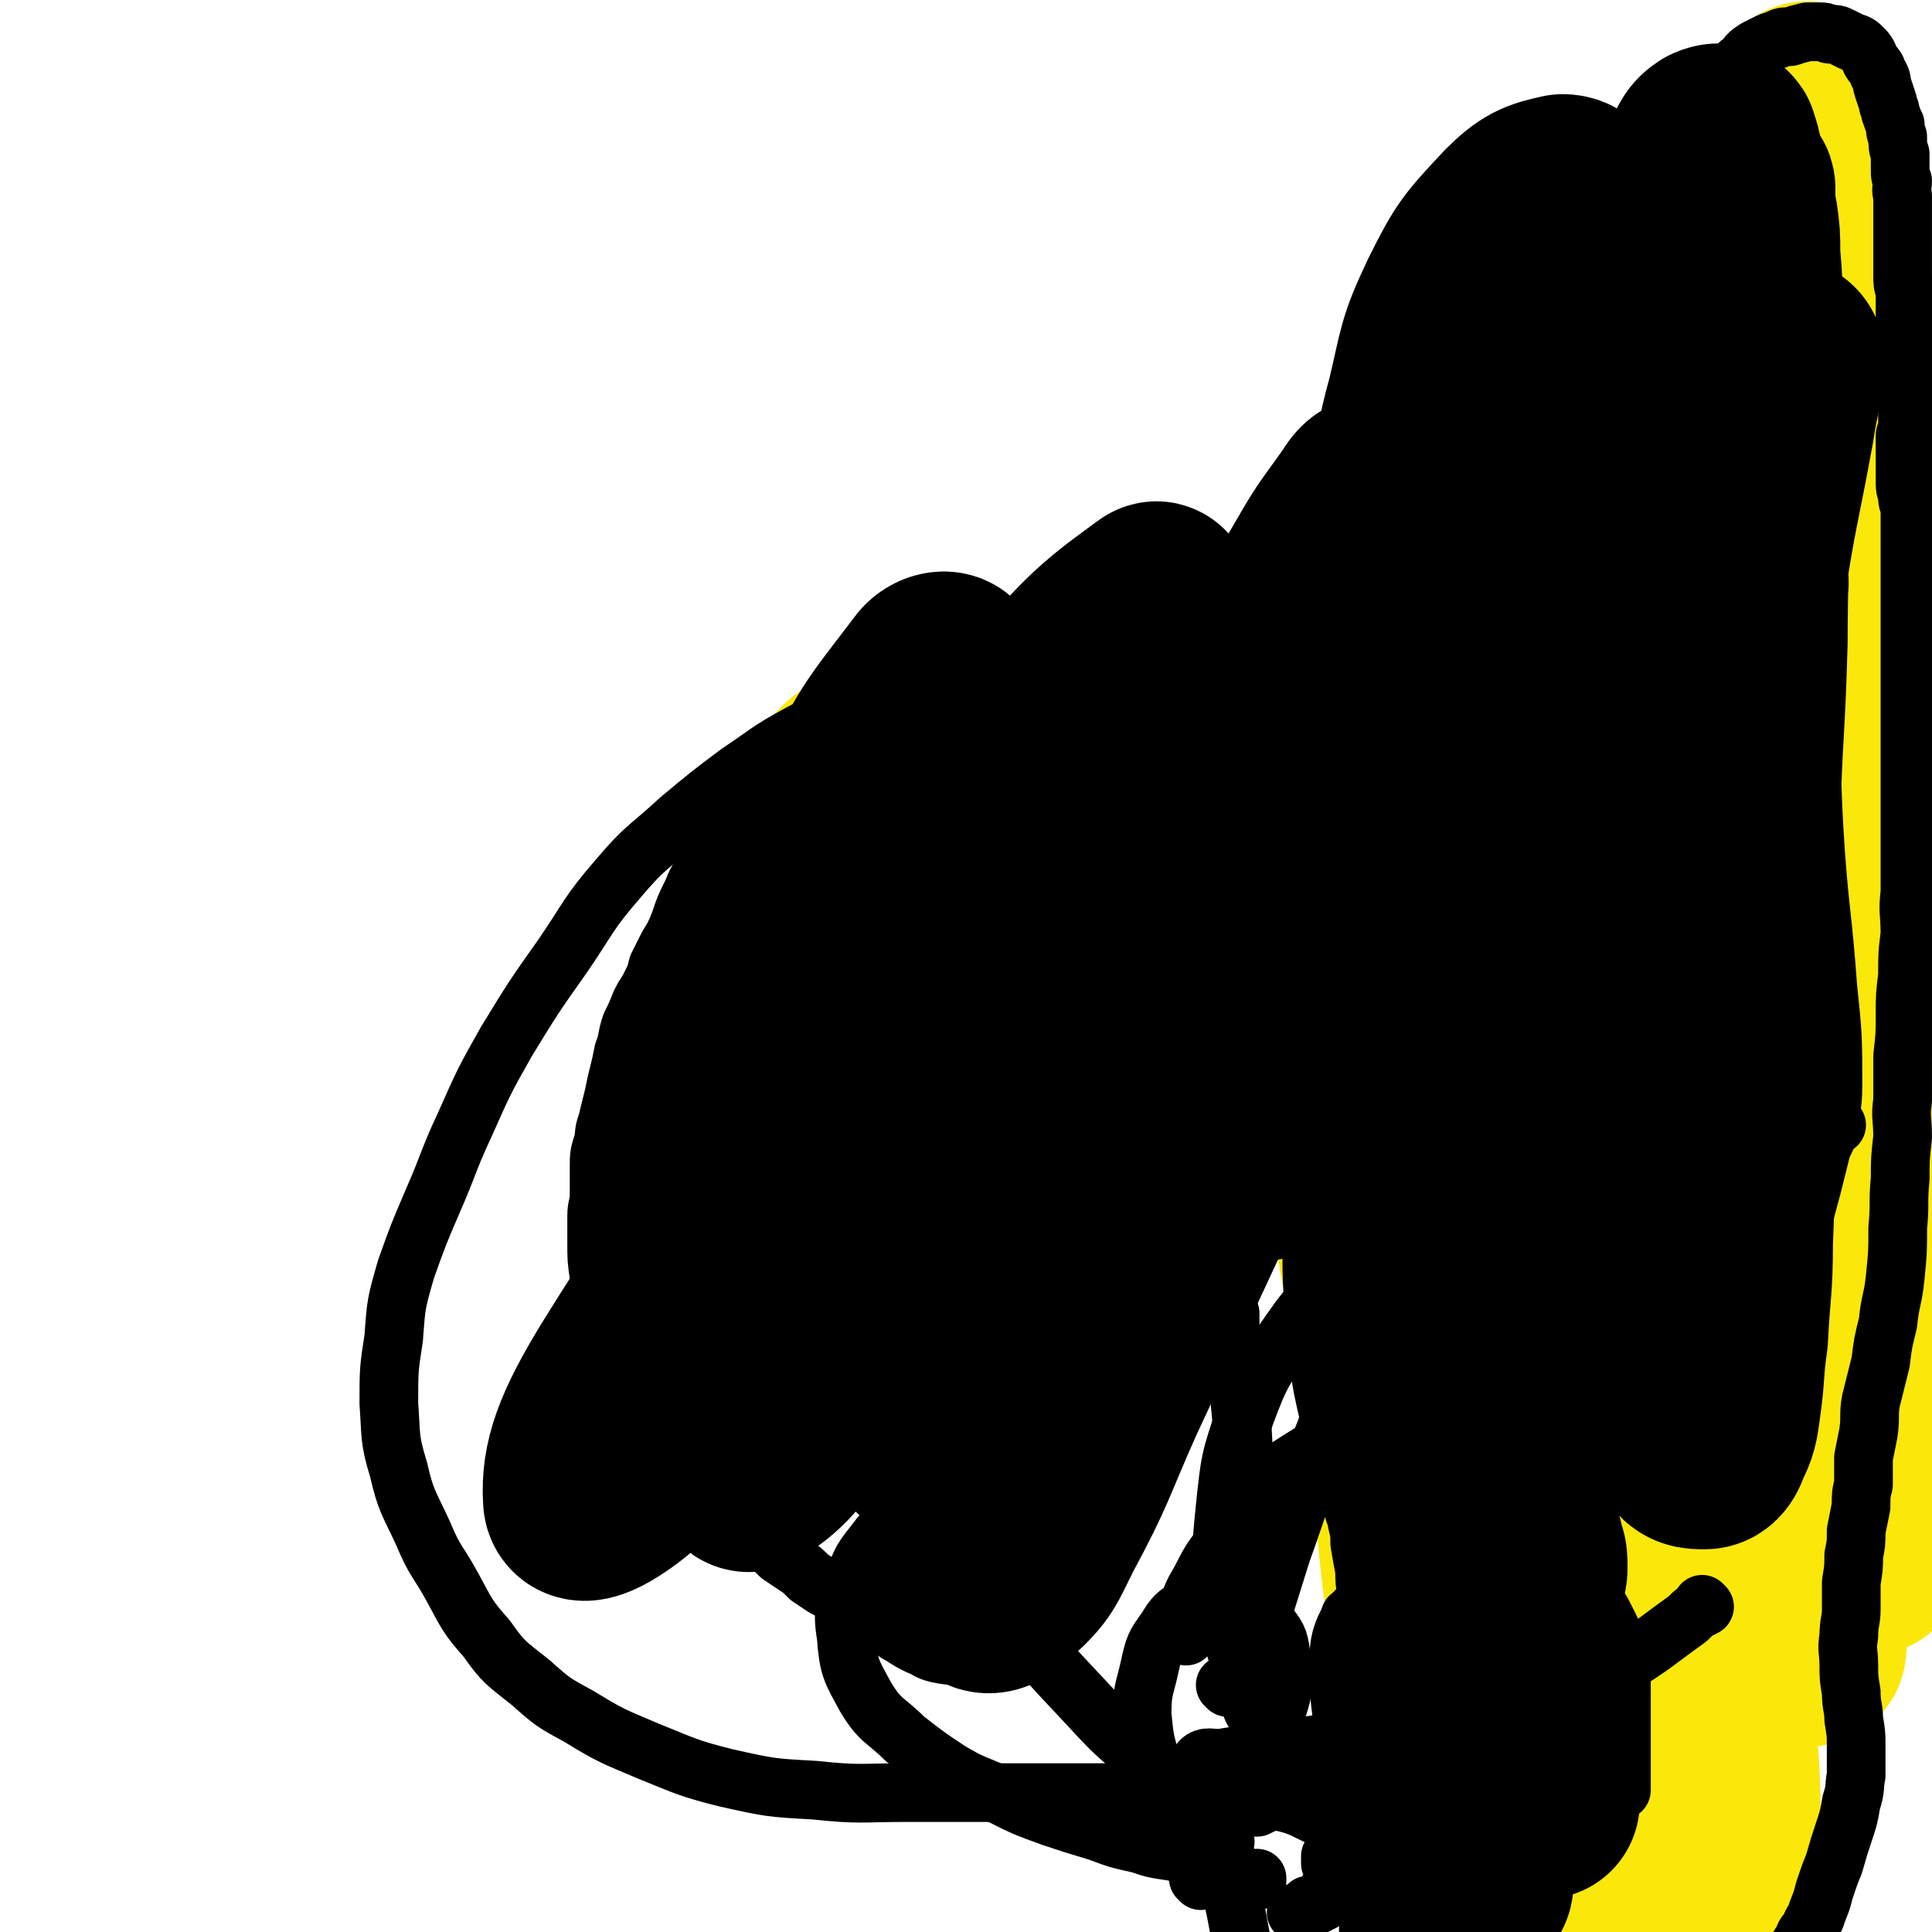 <svg viewBox='0 0 790 790' version='1.1' xmlns='http://www.w3.org/2000/svg' xmlns:xlink='http://www.w3.org/1999/xlink'><g fill='none' stroke='#FAE80B' stroke-width='39' stroke-linecap='round' stroke-linejoin='round'><path d='M645,201c-1,0 -1,0 -1,-1 0,0 0,1 0,0 0,-1 0,-1 0,-3 0,-4 1,-5 0,-8 -1,-1 -4,-3 -5,-1 -15,29 -18,30 -27,62 -14,51 -15,52 -19,105 -5,60 -3,61 1,121 3,49 4,49 14,96 4,23 6,23 13,45 3,7 5,13 6,13 1,1 -1,-5 -2,-11 -4,-36 -6,-36 -8,-73 -4,-55 -5,-55 -3,-110 1,-52 3,-53 9,-104 5,-33 7,-33 13,-66 2,-10 2,-15 3,-20 1,-2 1,3 1,6 1,29 0,29 0,58 2,45 0,46 5,91 4,43 4,44 14,87 6,26 7,26 18,51 3,9 5,12 10,17 2,1 4,-2 4,-5 1,-32 -2,-33 -2,-65 -1,-53 -2,-53 0,-106 2,-51 4,-51 9,-101 3,-25 7,-27 7,-50 0,-4 -6,-6 -8,-3 -18,28 -21,31 -32,66 -15,48 -14,49 -19,100 -5,51 -4,51 0,103 3,41 3,42 13,82 6,24 8,24 18,47 5,11 5,11 12,21 2,3 4,7 6,5 4,-3 4,-7 5,-15 6,-34 4,-34 10,-68 7,-49 6,-50 16,-98 11,-54 13,-53 25,-106 10,-48 12,-47 20,-95 4,-22 6,-25 5,-45 0,-3 -5,-5 -7,-2 -17,25 -19,27 -31,58 -14,41 -12,42 -20,85 -9,44 -9,44 -14,89 -3,39 -3,39 -3,78 0,29 1,29 3,58 0,16 1,16 2,31 0,6 1,11 0,12 -1,1 -4,-3 -6,-8 -7,-31 -8,-31 -11,-62 -4,-47 -5,-48 -3,-95 3,-54 6,-54 15,-108 7,-47 12,-47 18,-95 3,-28 4,-29 0,-56 -2,-15 -4,-18 -14,-26 -7,-6 -11,-6 -19,-2 -15,8 -16,11 -26,25 -14,22 -13,23 -22,47 -11,27 -12,27 -18,55 -7,31 -7,32 -9,64 -2,32 -2,33 1,65 3,26 5,26 12,51 5,20 7,20 13,39 4,14 5,14 8,27 2,7 2,7 3,14 1,1 0,2 0,1 -4,-18 -6,-19 -8,-38 -4,-49 -5,-49 -4,-98 1,-60 2,-61 7,-121 5,-57 8,-57 14,-114 4,-32 4,-32 6,-65 0,-14 0,-14 -2,-27 0,-4 -1,-9 -3,-8 -3,2 -6,7 -7,14 -6,28 -5,28 -6,56 -2,38 -2,38 1,76 3,37 3,38 12,74 6,29 8,28 18,57 7,18 8,18 16,36 4,10 5,10 10,18 1,2 2,4 2,3 -2,-18 -3,-21 -6,-42 -5,-43 -6,-43 -10,-87 -4,-45 -5,-45 -6,-90 0,-37 0,-37 3,-75 2,-22 3,-22 8,-43 1,-6 3,-13 3,-12 1,3 0,10 -1,20 -5,32 -7,32 -11,64 -4,34 -5,35 -5,69 1,33 1,33 6,65 4,22 5,23 14,44 5,13 6,12 13,24 3,6 3,7 8,12 1,1 3,2 4,0 2,-5 2,-7 2,-14 2,-20 1,-20 2,-40 1,-25 1,-25 1,-50 1,-23 1,-23 2,-46 0,-19 1,-19 1,-38 1,-11 1,-11 1,-23 0,-5 0,-5 0,-11 0,-1 0,-2 1,-3 0,0 1,0 1,1 2,2 2,3 2,6 1,20 1,20 0,40 -2,36 -4,36 -6,72 -2,31 -2,31 -2,61 0,23 1,23 2,45 0,11 1,11 1,22 0,5 0,8 -2,9 -2,0 -5,-3 -7,-7 -7,-21 -6,-22 -10,-44 -6,-35 -6,-35 -9,-71 -3,-35 -2,-35 -3,-71 -1,-28 -1,-28 -1,-56 -1,-16 -1,-16 -2,-32 0,-6 0,-9 -1,-12 -1,-1 -1,2 -2,4 -2,12 -3,12 -2,25 0,19 1,19 3,37 0,3 0,3 1,6 '/><path d='M675,368c0,0 0,-1 -1,-1 0,0 1,0 1,0 0,0 0,0 0,0 -2,5 -2,5 -3,9 -7,31 -9,31 -13,63 -6,51 -6,51 -8,103 -1,45 0,45 2,90 1,24 3,23 5,47 1,9 1,9 1,17 0,2 0,5 0,4 -4,-7 -6,-10 -8,-20 -9,-33 -9,-33 -15,-67 -8,-44 -10,-44 -14,-88 -5,-45 -5,-45 -6,-91 0,-43 2,-43 4,-87 2,-35 2,-35 4,-70 3,-24 3,-24 6,-48 2,-16 2,-16 4,-32 1,-8 2,-8 2,-17 0,-1 0,-4 -1,-3 -7,10 -9,12 -15,26 -8,21 -9,21 -14,43 -5,19 -4,20 -6,40 -1,20 -1,20 0,40 1,19 2,19 5,39 2,18 1,18 5,36 3,15 4,15 8,31 3,12 3,12 7,24 2,7 2,7 6,13 0,1 1,3 1,2 0,-7 -1,-9 -3,-17 -4,-20 -4,-20 -8,-39 -3,-14 -4,-14 -6,-28 -1,-6 -1,-8 -2,-11 0,-1 0,1 -1,2 0,1 0,1 0,1 '/></g>
<g fill='none' stroke='#FAE80B' stroke-width='79' stroke-linecap='round' stroke-linejoin='round'><path d='M641,602c0,0 -1,0 -1,-1 0,0 0,1 0,0 0,-3 -1,-3 -1,-6 -4,-19 -4,-19 -6,-38 -4,-35 -6,-35 -6,-70 0,-41 0,-41 5,-82 5,-36 6,-36 14,-71 6,-22 6,-22 14,-43 3,-7 5,-14 8,-13 5,2 6,10 8,20 5,32 2,33 5,65 4,36 4,36 9,72 4,35 4,35 8,70 4,29 4,29 6,57 2,20 2,21 1,41 0,10 0,12 -4,21 -1,3 -5,5 -7,3 -8,-10 -9,-13 -14,-27 -8,-31 -8,-32 -12,-64 -5,-40 -3,-41 -4,-82 -1,-40 0,-40 0,-80 1,-30 1,-30 2,-59 1,-15 1,-15 3,-30 1,-3 2,-7 2,-5 0,12 -1,16 -3,33 -4,42 -7,42 -10,84 -3,47 -4,47 -3,94 0,41 1,41 6,82 2,24 3,24 8,48 2,9 3,9 5,18 0,0 0,0 0,-1 -5,-20 -6,-20 -10,-41 -6,-41 -7,-41 -10,-82 -3,-46 -3,-46 -2,-92 1,-43 2,-43 7,-87 4,-31 5,-32 12,-63 4,-18 5,-17 11,-35 2,-7 2,-8 6,-14 1,-2 4,-4 4,-2 3,11 3,14 3,29 -3,41 -6,41 -10,82 -4,47 -5,47 -7,95 -2,41 -1,41 1,83 1,30 1,30 4,59 2,20 2,20 5,39 2,11 2,11 5,21 1,5 1,7 4,9 3,2 5,1 7,-1 8,-12 8,-14 12,-28 9,-34 7,-34 14,-68 9,-46 9,-46 17,-92 7,-44 7,-44 13,-88 4,-30 5,-30 6,-60 1,-14 1,-16 -2,-29 -1,-4 -4,-8 -6,-5 -9,9 -11,13 -16,28 -10,34 -9,35 -14,69 -5,43 -5,43 -7,86 -2,41 -1,41 0,81 1,33 1,33 4,66 2,20 2,20 5,41 2,12 2,12 5,24 1,6 1,6 3,11 0,1 2,1 2,0 1,-10 1,-11 1,-23 0,-39 -1,-39 0,-78 1,-49 2,-49 3,-98 2,-45 3,-45 3,-91 0,-37 0,-38 -3,-75 -1,-23 -2,-23 -5,-45 -2,-10 -2,-11 -5,-20 -1,-1 -3,-3 -4,-2 -4,10 -4,12 -6,24 -7,38 -7,38 -12,76 -8,52 -10,51 -14,103 -4,50 -3,50 -3,100 1,42 3,42 5,85 1,34 1,34 3,68 1,25 2,24 2,49 1,14 0,14 -1,29 0,7 1,8 -1,13 -1,3 -3,5 -4,3 -6,-8 -7,-10 -10,-21 -8,-29 -8,-29 -12,-59 -4,-41 -5,-41 -4,-83 0,-47 2,-47 6,-94 3,-40 4,-40 8,-81 2,-25 2,-25 3,-50 1,-9 2,-13 1,-18 0,-2 -2,2 -3,4 -6,25 -6,25 -12,50 -9,41 -11,41 -17,82 -7,44 -6,45 -9,90 -2,37 -1,37 -2,75 0,24 1,24 1,49 0,13 1,13 1,26 0,6 0,6 0,11 0,2 1,4 1,3 2,-3 2,-4 3,-9 3,-17 3,-17 5,-35 4,-35 3,-35 9,-70 7,-52 6,-52 17,-103 12,-54 14,-53 29,-106 12,-40 14,-40 26,-80 6,-17 5,-17 11,-35 2,-4 2,-7 4,-9 2,0 3,2 3,5 3,12 3,12 3,25 0,28 -1,28 -2,56 -2,37 -3,37 -3,73 -1,32 0,32 1,63 1,21 2,21 4,41 1,9 1,9 2,19 0,1 0,4 0,3 -1,-7 -1,-10 -2,-20 -3,-29 -3,-29 -4,-58 -3,-37 -2,-37 -4,-75 -3,-41 -2,-41 -6,-83 -3,-40 -4,-40 -8,-80 -3,-31 -3,-31 -5,-63 -2,-23 -1,-23 -3,-46 -1,-14 0,-14 -1,-29 -1,-11 -1,-11 -1,-21 0,-10 0,-10 0,-20 1,-11 2,-11 3,-22 1,-11 1,-11 2,-23 1,-9 1,-9 2,-18 1,-6 0,-6 2,-12 0,-2 1,-4 1,-4 1,1 1,4 0,7 -5,24 -5,24 -11,48 -11,40 -13,39 -23,79 -12,47 -12,47 -19,94 -7,47 -6,47 -8,94 -2,39 -1,39 0,78 1,30 1,30 4,59 1,21 2,21 4,41 1,11 0,11 2,22 1,3 1,7 2,6 2,-1 3,-5 5,-11 6,-22 6,-22 12,-45 9,-35 8,-35 18,-70 10,-37 9,-37 21,-74 10,-31 10,-31 22,-62 6,-16 6,-16 13,-31 1,-2 5,-5 5,-3 -1,16 -3,19 -6,39 -6,37 -8,37 -13,74 -5,37 -4,37 -6,75 -1,33 -1,33 0,66 0,24 1,24 2,47 1,16 1,16 2,32 0,9 0,9 1,19 0,5 0,5 -1,10 0,2 -1,4 -1,3 -2,-2 -2,-4 -3,-8 -3,-16 -4,-16 -6,-33 -3,-26 -3,-27 -5,-53 -3,-33 -3,-33 -6,-66 -3,-34 -4,-34 -6,-67 -1,-32 -1,-32 -1,-64 1,-26 2,-26 4,-52 2,-18 3,-18 5,-37 1,-12 0,-12 2,-24 1,-7 0,-8 2,-15 2,-6 2,-6 5,-10 1,-3 3,-6 4,-4 3,3 4,6 4,12 0,26 -2,26 -3,52 -3,38 -4,38 -6,76 -2,39 -2,39 -3,79 0,36 1,36 2,72 1,27 1,27 1,54 0,20 1,20 0,39 -1,14 0,14 -3,28 -3,10 -3,10 -8,19 -4,5 -5,8 -11,9 -7,1 -10,0 -16,-6 -16,-15 -16,-17 -26,-37 -16,-30 -16,-31 -26,-63 -12,-37 -11,-38 -19,-76 -8,-36 -8,-36 -15,-73 -6,-28 -6,-28 -10,-57 -3,-22 -3,-23 -5,-45 -1,-15 -1,-15 -1,-30 0,-12 1,-12 1,-24 0,-8 0,-9 -1,-17 0,-3 -1,-7 -2,-5 -10,15 -12,18 -19,38 -14,42 -16,42 -24,86 -7,46 -6,47 -6,94 0,46 1,47 7,92 5,38 7,38 15,74 6,26 6,26 13,52 4,16 4,16 8,31 2,10 2,10 4,20 2,5 1,6 2,11 0,1 0,2 -1,1 -2,-9 -3,-10 -5,-21 -5,-29 -6,-29 -10,-59 -7,-42 -8,-42 -11,-84 -4,-46 -5,-46 -4,-91 1,-44 3,-44 8,-88 3,-35 4,-35 8,-70 3,-27 3,-27 8,-53 3,-19 3,-19 8,-38 3,-14 4,-14 8,-28 2,-9 3,-9 5,-18 1,-4 1,-4 1,-8 0,-2 -1,-3 -2,-2 -10,14 -12,15 -20,32 -18,44 -21,44 -33,89 -13,54 -13,55 -17,109 -3,50 -1,51 4,101 3,40 5,40 14,79 7,28 8,27 17,55 5,18 6,18 11,36 4,10 4,10 7,20 2,5 2,7 3,10 1,1 1,-1 1,-1 -2,-15 -3,-15 -4,-30 -3,-32 -4,-32 -5,-64 -2,-44 -3,-44 -1,-88 3,-48 4,-48 10,-96 5,-44 7,-44 13,-87 6,-38 6,-38 11,-76 4,-28 4,-28 7,-56 2,-17 3,-17 4,-34 0,-8 0,-8 0,-17 -1,-2 -1,-5 -2,-4 -5,6 -6,9 -10,18 -16,36 -18,35 -31,72 -16,50 -17,50 -27,101 -9,48 -8,48 -10,97 -2,42 0,42 2,83 1,35 2,35 5,70 2,28 2,28 4,56 2,20 2,20 5,41 1,13 2,13 4,26 1,11 1,11 3,21 1,8 1,8 3,15 1,5 2,5 3,9 1,2 1,2 2,4 '/><path d='M525,358c0,0 -1,-1 -1,-1 0,0 0,1 0,1 -1,-2 -1,-3 -2,-5 -4,-7 -3,-7 -7,-13 -5,-7 -5,-8 -11,-14 -5,-5 -6,-5 -12,-9 -7,-3 -7,-2 -15,-5 -8,-3 -8,-4 -16,-6 -9,-2 -9,-1 -18,-2 -8,-1 -8,-1 -17,0 -8,0 -8,0 -17,0 -7,0 -7,0 -15,1 -7,0 -7,0 -13,1 -5,1 -5,1 -10,2 -5,1 -5,0 -9,2 -5,1 -5,1 -9,3 -5,3 -5,3 -8,7 -4,4 -4,5 -7,10 -3,5 -3,6 -6,11 -3,5 -3,6 -6,11 -3,6 -3,6 -5,12 -4,7 -4,7 -7,15 -4,6 -4,6 -7,13 -4,8 -5,8 -7,16 -3,9 -3,9 -5,19 -1,11 -1,11 -3,22 -2,16 -2,16 -4,31 -3,13 -3,13 -5,27 '/><path d='M370,386c-1,0 -1,-1 -1,-1 0,0 0,0 0,0 0,0 0,0 0,0 0,1 0,-1 0,0 0,1 0,2 1,4 2,8 2,8 5,15 5,9 5,9 11,18 4,7 5,7 9,15 3,6 4,7 5,14 2,8 1,8 1,16 -1,10 -1,10 -2,21 0,10 0,10 -1,19 -1,11 -1,11 -3,21 -2,7 -2,8 -5,15 -2,3 -3,3 -5,6 '/><path d='M356,435c0,0 -1,-1 -1,-1 0,0 1,0 1,1 -1,6 -1,6 -2,12 0,14 0,14 1,27 0,13 0,13 2,27 1,6 2,6 4,12 '/><path d='M352,521c-1,0 -1,0 -1,-1 0,0 0,1 0,1 0,0 0,0 0,0 -2,2 -2,2 -3,4 -5,8 -5,9 -8,18 -4,11 -3,11 -5,23 -2,7 -1,7 -3,13 '/></g>
<g fill='none' stroke='#000000' stroke-width='24' stroke-linecap='round' stroke-linejoin='round'><path d='M608,262c0,0 -1,-1 -1,-1 0,0 0,0 0,1 1,0 1,0 1,1 0,1 0,1 0,1 '/><path d='M712,300c0,0 -1,-1 -1,-1 0,0 0,1 1,1 0,0 0,0 0,0 0,0 -1,-1 -1,-1 '/><path d='M606,377c0,0 -1,-1 -1,-1 0,0 0,0 0,0 0,0 0,0 0,0 1,6 1,6 2,12 3,13 2,13 7,25 4,11 4,12 11,21 4,6 4,6 10,9 4,2 6,2 10,0 7,-4 7,-5 12,-11 6,-7 6,-7 11,-15 3,-6 2,-6 5,-12 2,-3 2,-2 4,-6 1,-2 1,-2 2,-5 1,-2 1,-2 2,-4 '/><path d='M655,174c0,0 -1,0 -1,-1 0,0 0,1 1,1 0,0 0,0 0,0 '/><path d='M714,195c0,0 -1,-1 -1,-1 0,0 1,1 1,1 0,0 0,0 0,0 0,0 -1,-1 -1,-1 0,0 1,1 1,1 '/><path d='M649,228c0,0 -1,-1 -1,-1 0,0 0,1 1,1 3,0 3,0 6,0 5,1 5,2 10,3 4,1 4,1 8,3 3,1 3,1 6,2 2,1 2,1 5,1 4,1 4,1 7,1 4,0 4,-1 7,0 4,0 4,0 8,1 3,1 3,1 6,3 3,1 2,2 5,3 3,1 4,0 7,0 3,0 3,0 6,0 1,0 1,0 1,0 '/><path d='M598,553c0,0 -1,-1 -1,-1 0,0 0,0 1,0 0,0 0,0 0,0 0,1 -1,0 -1,0 0,0 0,0 1,0 0,0 0,0 0,0 '/><path d='M695,580c0,0 -1,-1 -1,-1 0,0 0,0 0,0 0,1 0,1 0,1 '/><path d='M582,673c0,0 -1,-1 -1,-1 0,0 0,0 0,0 0,0 0,0 0,0 2,-2 1,-3 3,-5 7,-7 7,-8 16,-13 9,-7 10,-8 21,-11 8,-2 9,-1 16,1 7,2 7,4 12,9 5,4 5,4 8,10 3,6 3,6 5,13 1,8 1,8 1,16 0,9 0,9 0,17 0,8 0,8 0,16 0,3 0,3 0,7 '/><path d='M310,502c0,0 -1,-1 -1,-1 0,0 0,0 0,0 0,0 0,0 0,0 '/><path d='M389,491c0,0 -1,-1 -1,-1 0,0 0,0 1,0 0,0 0,0 0,0 0,1 -1,0 -1,0 0,0 1,0 1,0 '/><path d='M329,581c0,0 -1,0 -1,-1 0,0 0,1 1,1 0,0 0,0 0,0 0,-2 0,-2 0,-3 2,-4 2,-4 4,-8 3,-5 3,-6 7,-9 5,-3 6,-3 12,-3 8,1 9,2 16,7 7,4 6,5 12,11 4,5 4,5 9,9 2,4 2,4 5,7 1,2 1,1 3,3 0,0 0,1 0,1 0,1 0,1 0,1 '/><path d='M322,419c0,0 0,0 -1,-1 0,0 1,1 1,1 0,0 0,0 0,0 0,0 0,0 -1,-1 0,0 1,1 1,1 '/><path d='M364,441c-1,0 -1,-1 -1,-1 0,0 0,0 0,1 0,0 0,0 0,0 '/><path d='M331,393c0,0 -1,-1 -1,-1 0,0 0,0 0,1 0,0 0,0 0,0 1,0 0,0 0,-1 0,0 0,0 1,-1 2,-3 1,-4 4,-7 5,-6 5,-8 13,-11 6,-3 8,-3 15,-2 7,2 7,4 13,9 5,4 5,4 8,9 3,5 3,5 4,10 0,5 0,6 0,11 0,5 0,5 0,9 0,3 0,3 0,6 0,2 0,2 0,5 0,2 0,2 -1,4 0,1 0,1 -1,1 '/><path d='M422,294c0,-1 -1,-1 -1,-1 0,-1 0,0 1,0 0,0 0,0 0,0 '/><path d='M510,329c0,0 -1,-1 -1,-1 0,0 0,0 0,0 0,0 0,0 0,0 1,1 0,0 0,0 '/><path d='M509,392c0,0 -1,-1 -1,-1 0,0 0,0 1,0 0,0 0,0 0,0 0,1 -1,-1 -1,0 1,0 1,1 3,3 4,5 3,5 7,11 5,5 5,7 11,11 4,3 6,3 11,3 5,-1 6,-2 10,-6 5,-5 5,-6 8,-12 4,-10 3,-10 6,-20 2,-10 3,-10 3,-21 1,-8 1,-8 0,-17 -1,-8 -1,-8 -3,-16 -1,-5 -1,-5 -3,-9 -1,-3 -1,-3 -3,-4 0,-1 -1,-1 -1,0 0,0 1,1 1,2 '/><path d='M713,479c0,0 -1,-1 -1,-1 0,0 1,0 0,0 -1,1 -1,1 -3,2 -4,3 -4,3 -8,6 -6,3 -6,3 -11,5 -3,1 -5,1 -7,0 -2,-2 -2,-3 -2,-6 0,-5 1,-6 4,-10 5,-6 6,-6 13,-9 6,-4 6,-4 13,-5 4,-1 5,-2 8,0 3,1 4,2 5,5 1,7 1,7 -1,14 -2,10 -2,11 -7,21 -3,7 -3,7 -9,13 -2,3 -3,4 -7,4 -2,0 -3,-1 -4,-3 -1,-4 -1,-5 0,-10 2,-8 2,-8 5,-15 3,-7 3,-7 8,-13 2,-4 2,-4 5,-6 1,-1 2,-1 2,0 1,4 1,5 0,9 0,8 0,9 -2,16 -2,6 -2,6 -4,10 -2,2 -3,3 -5,3 -2,0 -3,-1 -4,-2 -1,-2 -2,-3 -1,-5 0,-2 1,-2 2,-4 1,0 1,0 1,0 '/><path d='M647,518c0,0 -1,0 -1,-1 0,0 0,1 0,1 2,1 2,1 3,3 8,6 7,7 15,13 10,7 10,7 21,12 8,4 9,4 18,4 6,0 7,0 13,-3 4,-2 4,-3 8,-7 4,-6 4,-6 6,-13 3,-9 2,-9 5,-19 3,-12 3,-12 6,-23 2,-8 2,-8 4,-16 2,-4 2,-4 3,-7 1,-1 2,-1 3,-2 '/><path d='M490,745c-1,0 -1,-1 -1,-1 -1,0 0,0 0,0 0,0 0,0 0,0 0,1 0,0 0,0 -4,-3 -5,-3 -8,-7 -6,-7 -6,-7 -10,-16 -3,-9 -3,-10 -4,-20 0,-10 1,-10 3,-19 2,-9 2,-9 7,-16 3,-5 4,-6 9,-9 4,-2 5,-2 9,-2 6,0 7,0 12,2 6,3 7,3 12,8 4,5 4,6 5,13 2,7 1,8 0,15 -2,8 -3,8 -6,16 -3,8 -3,8 -7,16 -3,5 -4,5 -7,10 -2,4 -2,4 -3,9 -1,3 0,3 -1,6 0,1 0,1 0,1 '/><path d='M501,753c0,0 -1,-1 -1,-1 0,0 0,0 0,1 1,5 1,5 2,10 1,11 2,11 4,22 2,11 2,11 5,23 2,7 1,8 4,15 1,5 2,5 3,10 1,2 1,2 2,5 0,0 0,0 0,0 '/><path d='M502,690c0,0 -1,-1 -1,-1 0,0 1,0 1,1 0,0 0,0 0,0 0,0 -1,-1 -1,-1 '/><path d='M491,769c0,0 -1,-1 -1,-1 0,0 0,0 1,0 0,0 0,0 0,0 0,1 -1,0 -1,0 0,0 0,0 1,0 '/><path d='M514,769c0,0 -1,-1 -1,-1 0,0 1,0 1,0 0,0 0,0 0,0 '/><path d='M531,783c0,0 0,-1 -1,-1 0,0 1,0 1,1 0,0 0,0 0,0 0,0 0,-1 -1,-1 0,0 1,1 1,1 1,-1 1,-1 2,-2 1,-1 1,-1 2,-2 1,0 1,0 3,0 1,0 1,-1 2,-1 0,0 1,0 1,-1 1,0 1,0 1,-1 1,-1 0,-1 1,-1 0,-1 0,-1 0,-2 1,-1 1,-1 1,-1 1,-1 1,-1 1,-1 1,-1 1,-1 1,-2 0,0 0,0 0,0 1,0 1,0 1,0 1,0 0,0 0,-1 1,0 0,0 0,0 1,0 1,0 1,0 0,-1 0,-1 0,-1 0,-1 1,-1 0,-2 0,0 0,0 -1,0 -1,-1 -1,-1 -1,-2 -1,0 -1,0 -2,-1 0,-1 0,-1 0,-1 0,-1 0,-1 0,-1 0,-1 0,-1 0,-1 1,-1 1,0 2,0 0,0 0,0 1,0 2,0 2,0 3,0 2,0 2,0 4,0 0,0 0,0 0,0 '/><path d='M555,760c0,0 -1,-1 -1,-1 0,0 0,0 0,0 0,0 0,0 0,0 1,1 0,0 0,0 0,0 0,0 0,0 2,0 2,-1 5,-2 '/><path d='M558,758c0,0 0,0 -1,-1 0,0 1,1 1,1 0,0 0,0 0,0 4,-3 4,-3 8,-5 4,-2 4,-2 8,-4 '/><path d='M561,743c0,0 -1,0 -1,-1 0,0 0,1 0,1 0,0 0,0 0,0 1,0 0,0 0,-1 0,0 0,1 0,1 '/><path d='M587,780c0,0 -1,-1 -1,-1 0,0 0,0 0,1 0,0 0,0 0,0 1,0 0,-1 0,-1 '/><path d='M577,767c0,0 -1,-1 -1,-1 0,0 0,1 1,1 0,0 0,0 1,0 0,0 0,0 0,0 '/><path d='M564,723c0,0 0,-1 -1,-1 0,0 1,0 1,1 0,0 0,0 0,0 0,0 0,-1 -1,-1 '/><path d='M558,715c0,0 0,-1 -1,-1 0,0 1,0 1,0 0,0 0,0 0,0 0,1 0,0 -1,0 '/><path d='M556,680c0,0 -1,0 -1,-1 0,0 0,1 1,1 '/><path d='M553,662c0,0 -1,0 -1,-1 0,0 0,1 1,1 0,0 0,0 0,0 0,0 -1,0 -1,-1 '/><path d='M528,440c0,0 -1,-1 -1,-1 0,0 0,0 0,0 0,0 0,0 0,0 2,4 2,3 4,7 3,8 4,8 6,16 2,6 2,7 3,13 1,5 1,5 2,9 1,4 1,4 2,7 1,4 1,4 2,7 0,4 0,4 1,8 0,4 0,4 0,8 1,3 1,3 2,7 0,4 0,4 0,7 1,4 1,4 1,7 0,4 0,4 0,8 1,3 0,3 0,7 0,5 0,5 0,10 0,5 0,5 0,10 0,5 0,5 0,10 1,5 1,5 1,10 1,4 1,4 1,8 0,4 0,4 1,8 0,4 0,4 1,8 1,4 1,4 1,9 1,4 1,4 1,8 1,6 1,6 2,11 0,5 0,5 1,10 1,5 1,5 2,10 0,5 0,5 0,11 1,4 1,4 2,9 1,4 1,4 2,9 1,4 1,4 2,9 2,5 2,5 4,9 2,5 2,5 5,10 2,5 2,4 4,9 4,8 4,8 7,17 2,4 2,4 3,8 2,3 2,3 3,7 2,4 2,4 4,8 2,3 1,3 3,5 2,3 2,3 4,4 1,2 2,2 3,3 2,3 2,3 4,5 2,1 2,1 4,3 1,1 1,1 3,3 1,1 0,1 2,3 1,0 1,0 2,1 1,1 1,1 2,2 0,0 0,0 1,1 1,1 1,1 2,2 0,0 0,0 1,1 0,1 0,1 0,2 1,1 1,1 1,2 1,1 0,1 1,1 0,1 0,1 1,1 0,0 0,0 1,1 1,0 1,1 1,1 1,0 1,0 1,1 1,0 1,0 1,1 1,1 1,0 1,1 1,2 1,2 2,3 1,1 0,2 1,3 1,1 2,1 3,2 1,1 1,1 2,2 2,1 2,1 3,2 2,1 2,1 3,2 2,1 2,1 3,1 2,1 2,1 4,2 2,1 2,1 5,1 2,1 3,1 5,1 3,0 3,0 5,0 2,0 2,1 4,1 2,0 2,0 4,0 1,0 1,0 3,0 2,0 2,1 4,1 1,0 1,0 3,0 2,0 2,0 3,0 1,0 1,0 3,-1 1,0 1,0 2,0 1,0 1,0 3,0 1,-1 1,-1 3,-1 1,-1 1,-1 3,-2 1,0 1,0 3,-1 1,0 1,0 2,0 1,-1 1,-1 2,-1 0,-1 0,-1 1,-1 1,-1 1,-1 2,-2 0,-1 1,-1 2,-1 0,-1 1,-1 1,-2 1,-2 1,-2 2,-3 1,-2 1,-2 2,-3 1,-2 1,-2 2,-3 0,-2 0,-2 1,-3 1,-1 1,-1 2,-3 0,-1 0,-1 1,-2 1,-1 1,-1 2,-2 1,-1 1,-1 2,-3 1,-1 0,-1 1,-2 1,-2 1,-2 2,-3 1,-3 1,-3 3,-5 1,-4 2,-3 3,-7 2,-5 2,-5 3,-9 2,-6 2,-6 4,-11 2,-7 2,-7 4,-13 2,-6 2,-6 3,-12 2,-6 1,-6 2,-11 0,-6 0,-6 0,-12 0,-5 0,-5 -1,-11 0,-5 -1,-5 -1,-11 -1,-6 -1,-6 -1,-11 0,-6 -1,-6 0,-12 0,-6 1,-6 1,-11 0,-6 0,-6 0,-11 1,-6 1,-6 1,-11 1,-5 1,-5 1,-10 1,-5 1,-5 2,-10 0,-5 0,-5 1,-9 0,-6 0,-6 0,-11 1,-5 1,-5 2,-10 1,-7 0,-7 1,-13 2,-8 2,-8 4,-16 1,-8 1,-8 3,-16 1,-10 2,-9 3,-19 1,-10 1,-10 1,-20 1,-10 0,-10 1,-20 0,-8 0,-8 1,-17 0,-8 -1,-8 0,-15 0,-9 0,-9 0,-18 1,-9 1,-9 1,-17 0,-8 0,-8 1,-16 0,-9 0,-9 1,-17 0,-9 -1,-9 0,-17 0,-6 0,-6 0,-12 0,-5 0,-5 0,-11 0,-7 0,-7 0,-13 0,-5 0,-5 0,-11 0,-5 0,-5 0,-10 0,-6 0,-6 0,-11 0,-6 0,-6 0,-12 0,-7 0,-7 0,-13 0,-5 0,-5 0,-10 0,-4 0,-4 0,-9 0,-4 0,-4 0,-7 0,-5 0,-5 0,-10 0,-5 0,-5 0,-9 0,-3 0,-3 0,-6 0,-2 0,-2 0,-5 0,-2 0,-2 0,-5 0,-2 0,-2 0,-4 -1,-2 -1,-2 -1,-4 0,-2 -1,-2 -1,-5 0,-3 0,-3 0,-6 0,-4 0,-4 0,-8 0,-3 0,-3 0,-6 0,-1 1,-1 1,-3 0,-1 0,-1 0,-2 0,0 0,0 0,-1 0,-1 0,-1 0,-2 0,-1 0,-1 0,-2 0,-1 0,-1 0,-2 0,-1 0,-1 0,-2 0,-2 0,-2 0,-3 0,-2 0,-2 0,-4 0,-3 -1,-3 -1,-6 0,-3 0,-3 0,-6 0,-5 0,-5 0,-9 0,-4 0,-4 0,-9 0,-4 0,-4 0,-8 -1,-3 -1,-3 -1,-7 0,-4 0,-4 0,-7 0,-4 0,-4 0,-8 0,-5 0,-5 0,-9 0,-4 0,-4 0,-8 -1,-3 0,-3 0,-6 -1,-2 -1,-2 -1,-5 0,-3 0,-3 0,-6 -1,-3 -1,-3 -1,-7 -1,-2 -1,-2 -1,-5 -1,-2 -1,-2 -2,-5 0,-2 -1,-2 -1,-4 -1,-3 -1,-3 -2,-6 -1,-3 0,-3 -2,-6 -1,-3 -1,-2 -3,-5 -1,-2 -1,-3 -3,-5 -2,-2 -2,-2 -5,-3 -2,-1 -2,-1 -4,-2 -2,-1 -2,-1 -5,-1 -2,-1 -2,-1 -4,-1 -3,0 -3,0 -5,0 -4,1 -4,1 -7,2 -3,0 -3,0 -5,1 -3,1 -3,1 -5,2 -2,1 -2,1 -4,2 -3,2 -3,2 -5,5 -2,1 -2,1 -3,3 -1,1 -1,1 -2,3 -2,2 -2,2 -4,4 -2,2 -1,3 -3,5 -2,3 -2,3 -4,6 -3,2 -3,2 -5,5 -2,2 -2,3 -4,6 -2,3 -2,3 -4,6 -2,3 -2,3 -3,6 -2,4 -2,4 -4,7 -2,3 -2,3 -4,6 -3,4 -3,4 -5,7 -3,4 -3,3 -5,7 -2,2 -2,2 -4,5 -2,3 -2,2 -4,5 -2,2 -2,3 -4,5 -2,2 -2,2 -4,4 -2,3 -2,3 -4,7 -3,3 -2,3 -4,7 -2,4 -2,4 -5,8 -2,3 -2,3 -4,7 -2,4 -3,4 -5,7 -3,4 -3,4 -5,7 -3,4 -3,4 -5,8 -2,3 -3,3 -5,7 -2,4 -2,4 -4,8 -1,4 -1,4 -3,8 -1,3 -1,3 -3,6 -1,3 -2,2 -3,6 -2,2 -2,3 -3,6 -2,2 -2,2 -3,4 -2,3 -2,3 -3,5 -2,2 -2,2 -5,5 -2,3 -2,3 -5,6 -3,4 -4,3 -7,7 -3,2 -2,3 -5,6 -2,2 -2,2 -4,5 -2,3 -2,3 -4,6 -2,3 -2,3 -3,6 -2,2 -2,2 -3,5 -1,3 -1,3 -2,6 -1,3 -1,3 -2,6 -1,3 -1,3 -2,6 0,2 0,2 -1,4 -1,2 -1,2 -3,3 -1,2 -1,2 -3,3 -1,1 -1,1 -3,1 -2,1 -2,1 -3,1 -2,1 -2,0 -4,0 -2,0 -2,0 -3,0 -2,-1 -2,-1 -3,-2 -2,-1 -2,-1 -4,-3 -2,-2 -2,-2 -4,-4 -3,-3 -3,-3 -5,-5 -3,-2 -3,-2 -6,-4 -3,-3 -3,-3 -7,-5 -4,-3 -4,-3 -9,-5 -5,-1 -5,-1 -10,-2 -5,-1 -5,-1 -10,-1 -7,0 -7,0 -13,0 -9,1 -9,2 -18,4 -8,1 -8,1 -16,3 -9,3 -9,3 -17,6 -8,3 -8,3 -16,7 -7,3 -7,3 -13,7 -6,2 -6,3 -12,5 -6,3 -6,3 -12,6 -6,3 -7,2 -12,6 -6,3 -6,3 -11,7 -6,5 -6,5 -11,11 -7,6 -6,6 -12,12 -5,5 -6,5 -10,10 -4,5 -3,5 -6,10 -4,5 -4,5 -6,10 -3,6 -3,6 -5,12 -2,5 -2,5 -5,10 -2,4 -2,4 -4,8 -1,4 -1,4 -3,8 -2,4 -2,3 -4,7 -2,5 -2,5 -4,9 -2,6 -1,6 -3,11 -1,5 -1,5 -2,9 -1,4 -1,4 -2,9 -1,4 -1,4 -2,8 -1,5 -2,5 -2,10 -2,6 -2,6 -2,12 0,5 0,5 0,10 0,5 -1,5 -1,9 0,6 0,6 0,11 0,7 0,7 1,14 1,7 1,7 3,14 2,7 2,7 5,13 2,7 3,6 6,13 2,5 2,5 5,11 2,4 2,3 5,7 2,3 1,4 3,7 2,2 2,2 4,5 2,3 2,3 3,5 2,3 2,3 4,6 2,2 2,2 3,4 2,2 2,2 3,4 2,3 3,3 5,5 3,3 3,3 6,6 4,2 4,2 7,5 3,2 3,2 6,4 3,2 3,2 6,5 3,2 3,2 6,4 3,2 3,2 6,5 3,2 3,2 6,4 4,2 4,2 8,5 4,2 4,2 8,5 4,2 4,2 8,5 4,2 4,3 8,5 3,2 3,2 7,4 3,1 3,2 7,3 5,1 5,1 10,1 4,1 5,1 9,1 4,-1 4,0 8,-2 4,-2 4,-3 7,-6 5,-4 5,-4 9,-8 4,-4 3,-5 7,-9 4,-6 4,-6 8,-12 4,-5 4,-5 7,-11 3,-5 3,-6 6,-12 2,-5 1,-5 3,-10 2,-6 2,-6 3,-11 2,-5 2,-5 4,-11 1,-6 1,-6 3,-13 1,-7 1,-7 3,-14 1,-6 1,-6 2,-12 2,-6 2,-6 3,-13 1,-7 0,-7 1,-15 1,-6 1,-6 2,-13 0,-6 0,-6 0,-13 0,-7 0,-7 -1,-14 0,-8 0,-8 -2,-16 -1,-8 -1,-8 -3,-15 -1,-8 -1,-8 -3,-16 -2,-8 -2,-8 -4,-16 -2,-6 -2,-6 -4,-12 -2,-4 -2,-4 -4,-9 -1,-3 -1,-3 -1,-6 -1,-3 -1,-3 -2,-6 -1,-2 -1,-2 -1,-4 -1,-2 -1,-2 -2,-4 -1,-2 0,-2 -1,-4 -1,-2 -2,-2 -3,-4 -1,-2 0,-2 -1,-4 -1,-1 -1,-1 -2,-3 0,-1 0,-1 -1,-2 0,-1 0,-1 0,-2 0,0 0,-1 0,-1 1,-1 1,-1 2,-2 0,0 0,0 1,0 1,0 1,0 2,0 0,0 0,0 1,0 1,0 1,0 2,0 0,0 0,0 1,0 0,0 0,0 1,0 0,0 0,0 0,0 1,0 1,0 1,0 1,0 1,1 1,1 1,2 1,2 2,3 0,2 0,2 1,3 1,3 1,3 3,6 2,4 1,4 3,7 2,4 2,4 5,8 2,4 2,4 5,7 3,4 3,4 6,7 4,4 4,3 8,7 3,3 3,3 5,6 3,3 3,3 5,6 2,3 2,3 4,7 2,3 2,3 3,7 2,3 2,3 4,6 2,3 3,3 5,6 2,4 2,4 4,8 2,3 2,3 4,7 2,4 2,4 4,7 3,4 3,4 6,9 3,3 3,3 5,7 2,4 2,4 3,7 2,4 2,4 3,7 2,4 2,4 3,7 2,4 2,4 3,7 2,4 2,4 3,7 2,4 1,4 3,7 1,4 1,3 2,7 1,2 1,2 1,4 1,2 1,2 2,4 1,2 1,2 1,4 1,2 1,2 2,4 1,1 1,1 1,3 1,1 1,1 2,2 1,1 1,1 1,2 1,1 1,1 2,1 1,1 0,1 1,2 0,0 0,0 1,1 0,0 0,0 0,1 0,0 -1,1 0,1 0,0 0,0 1,-1 1,0 1,0 2,0 1,0 1,-1 1,-1 '/></g>
<g fill='none' stroke='#000000' stroke-width='79' stroke-linecap='round' stroke-linejoin='round'><path d='M591,258c0,0 -1,-1 -1,-1 -1,0 -1,1 -1,2 -19,17 -21,15 -39,33 -53,53 -52,54 -103,109 -58,64 -56,66 -115,130 -35,37 -35,39 -73,72 -9,8 -22,16 -22,10 -1,-15 4,-28 18,-51 36,-58 39,-57 82,-111 42,-52 43,-51 87,-102 17,-20 18,-19 36,-39 2,-3 5,-7 3,-5 -10,11 -14,15 -28,30 -27,30 -27,30 -55,60 -18,21 -18,21 -36,41 -6,7 -14,15 -12,13 4,-3 11,-13 22,-24 37,-37 36,-39 76,-72 42,-36 43,-36 89,-68 22,-15 33,-21 46,-26 4,-2 -5,7 -12,13 -42,37 -44,35 -85,74 -52,48 -53,48 -100,100 -36,39 -34,41 -67,82 -10,12 -15,22 -20,25 -3,2 0,-8 3,-16 21,-48 19,-50 46,-96 32,-57 33,-57 72,-110 27,-38 30,-35 60,-71 5,-7 14,-18 10,-15 -12,9 -25,17 -43,41 -37,45 -39,45 -67,95 -27,48 -24,50 -44,102 -11,29 -8,30 -18,60 -3,9 -4,19 -6,18 -3,-1 -5,-12 -4,-23 4,-51 1,-52 15,-101 15,-55 17,-55 42,-106 13,-29 15,-30 34,-55 2,-3 7,-4 7,-1 -2,21 -4,25 -10,49 -10,40 -12,39 -23,78 -13,44 -14,44 -26,87 -10,33 -10,33 -18,66 -4,18 -5,18 -7,36 0,6 0,14 3,12 10,-6 15,-12 24,-26 27,-42 24,-44 49,-87 29,-49 28,-50 59,-97 18,-26 20,-26 40,-51 6,-8 12,-14 14,-15 1,-1 -5,6 -9,12 -21,32 -22,31 -41,65 -22,39 -23,39 -41,80 -13,30 -13,30 -21,61 -4,16 -3,16 -4,32 0,7 -1,13 2,14 2,2 7,-1 10,-7 16,-28 14,-30 28,-60 19,-41 16,-42 37,-81 16,-29 16,-30 38,-55 9,-11 11,-12 23,-16 6,-1 10,0 12,5 4,12 4,15 0,29 -13,40 -17,40 -34,79 -20,43 -20,43 -40,86 -12,27 -11,28 -25,54 -6,12 -6,14 -16,23 -4,4 -8,7 -11,3 -7,-6 -9,-10 -8,-22 1,-33 3,-35 11,-68 12,-46 14,-46 30,-91 17,-46 17,-46 36,-92 18,-43 18,-44 38,-86 15,-31 15,-31 32,-60 8,-14 9,-14 18,-27 1,-2 4,-5 4,-3 1,7 0,11 -3,21 -8,27 -10,27 -20,54 -12,34 -14,33 -25,68 -10,31 -11,32 -15,64 -3,22 -2,23 1,45 2,11 3,15 10,20 5,4 11,2 15,-4 14,-17 14,-20 22,-42 12,-34 9,-36 19,-71 11,-39 11,-38 23,-76 9,-31 9,-31 20,-62 7,-21 7,-21 15,-42 4,-10 4,-10 10,-19 3,-5 3,-6 8,-9 3,-2 4,-2 8,-2 6,0 6,0 11,4 8,5 10,5 14,13 6,14 6,16 6,32 -1,31 -4,31 -8,63 -5,32 -7,32 -9,65 -1,25 -1,25 1,51 1,18 2,19 6,37 3,13 3,14 8,26 3,8 3,8 8,15 1,2 2,4 4,3 2,-1 2,-4 3,-8 1,-21 1,-21 1,-41 -1,-32 -2,-32 -3,-63 0,-29 0,-29 1,-58 1,-24 1,-24 3,-47 1,-15 1,-15 3,-29 0,-10 0,-10 1,-20 1,-7 0,-7 3,-14 1,-4 1,-5 4,-8 1,-1 3,-2 3,-1 -2,12 -2,14 -6,26 -10,34 -11,33 -22,66 -9,30 -9,30 -17,61 -5,22 -5,22 -9,45 -3,13 -2,13 -5,26 0,4 0,8 -2,9 -1,0 -2,-3 -3,-6 -2,-15 -2,-16 -2,-32 0,-29 1,-29 3,-58 2,-31 2,-31 6,-61 2,-25 2,-25 6,-50 3,-19 4,-19 8,-37 3,-16 3,-16 7,-30 2,-11 3,-11 6,-22 2,-8 2,-8 5,-16 2,-7 1,-7 4,-13 3,-5 2,-5 6,-10 2,-4 2,-5 5,-7 2,-1 4,-1 4,0 2,6 2,7 2,14 0,13 -1,13 0,27 0,18 0,18 1,36 1,18 1,18 1,36 1,15 1,15 2,31 1,10 0,10 2,20 1,6 1,6 3,12 0,3 1,6 1,5 1,0 0,-3 0,-7 -1,-13 -1,-13 -2,-26 -1,-20 -1,-20 -1,-40 -1,-19 0,-19 1,-37 0,-13 0,-13 -1,-25 0,-8 0,-8 -1,-15 -1,-5 -1,-5 -1,-9 0,-2 0,-2 0,-3 0,-1 -1,-1 -2,-1 -4,3 -4,4 -8,8 -12,13 -12,13 -25,26 -14,15 -14,15 -29,31 -11,12 -10,12 -21,23 -11,10 -11,10 -21,20 -9,8 -9,8 -17,17 -7,8 -8,8 -13,17 -4,6 -4,7 -5,14 -1,5 -1,6 1,11 3,5 4,7 8,8 7,1 9,1 14,-3 13,-8 14,-9 24,-21 11,-13 11,-13 18,-29 8,-16 7,-16 11,-33 3,-17 2,-17 3,-33 1,-14 2,-14 1,-27 -1,-10 -1,-10 -4,-19 -2,-5 -3,-8 -7,-8 -9,2 -12,3 -20,11 -14,15 -15,16 -24,34 -9,19 -8,20 -13,41 -5,18 -4,18 -5,36 -1,17 -1,17 2,34 3,12 3,12 8,24 4,7 3,8 10,14 5,4 6,5 12,5 11,-1 13,-1 22,-8 15,-10 15,-11 27,-25 13,-14 12,-15 23,-31 9,-13 8,-13 17,-26 6,-9 6,-9 12,-18 4,-6 4,-6 8,-13 4,-5 3,-6 8,-10 2,-1 4,-2 5,0 0,12 -2,14 -4,28 -6,33 -7,33 -12,66 -5,32 -5,32 -7,65 -2,27 -2,28 -1,55 0,21 1,21 3,41 1,14 2,14 4,27 1,8 1,8 3,16 0,4 0,4 1,7 1,1 2,2 2,1 2,-3 2,-4 2,-9 0,-18 0,-18 -2,-37 -2,-28 -3,-28 -5,-55 -2,-29 -1,-29 -3,-58 -1,-23 -1,-23 -2,-45 0,-14 -1,-14 -1,-28 0,-7 1,-7 2,-14 0,-2 0,-4 1,-3 2,2 3,4 3,9 2,25 1,26 1,51 -1,36 -2,36 -3,71 -1,34 -1,34 -1,67 -1,29 0,29 -1,57 0,25 0,25 -1,50 0,19 -1,19 -2,39 -2,14 -1,14 -3,28 -1,7 -1,8 -4,14 -1,3 -2,5 -4,5 -4,0 -6,0 -8,-4 -8,-10 -8,-11 -13,-22 -8,-18 -9,-19 -15,-38 -7,-19 -7,-19 -11,-40 -4,-18 -3,-19 -5,-38 -2,-16 -2,-16 -3,-32 -1,-11 0,-11 -1,-21 0,-4 1,-7 0,-7 -1,0 -2,3 -3,6 -8,23 -9,23 -14,46 -7,28 -7,28 -10,56 -2,25 -2,25 -1,50 1,19 2,19 4,38 2,15 1,15 4,29 1,9 2,8 4,17 1,3 1,3 1,7 0,1 0,3 -1,3 -2,0 -3,-1 -4,-3 -5,-10 -5,-10 -9,-20 -7,-17 -6,-17 -12,-34 -5,-16 -5,-16 -9,-32 -3,-14 -3,-14 -5,-28 -2,-14 -1,-14 -3,-28 -1,-13 -1,-13 -4,-26 -1,-8 0,-9 -3,-15 -1,-2 -4,-3 -5,-1 -4,12 -4,15 -5,30 -2,25 -3,25 -1,50 2,26 3,26 9,51 5,22 6,21 13,42 5,16 6,16 11,32 5,13 5,13 11,26 4,11 4,11 8,21 4,8 4,8 7,15 3,5 3,5 5,10 1,1 2,3 2,3 0,-1 -2,-3 -3,-6 -6,-11 -7,-11 -11,-23 -6,-17 -6,-17 -10,-36 -5,-20 -4,-20 -6,-40 -2,-17 -1,-17 -2,-34 -1,-9 -1,-9 -2,-17 0,-3 -1,-6 -1,-5 -1,1 -1,4 -1,8 -1,14 -1,14 -2,28 0,18 0,18 0,36 1,19 1,19 2,38 1,15 1,15 3,31 1,12 1,12 3,24 1,7 1,7 2,15 0,4 0,4 1,8 0,3 0,3 0,5 0,1 0,2 -1,3 0,0 -1,1 -1,0 -1,-1 -1,-2 -2,-4 -1,-7 -2,-7 -3,-14 -1,-14 -1,-14 -3,-29 -1,-15 0,-15 -1,-30 0,-7 0,-7 0,-15 0,-1 0,-3 1,-2 0,1 1,3 1,6 1,9 1,9 2,18 0,11 0,11 1,21 1,9 1,9 1,18 0,7 0,7 0,14 0,5 1,5 0,10 0,3 0,4 -2,6 -1,1 -2,0 -3,-1 -3,-4 -3,-4 -5,-9 -4,-8 -4,-8 -6,-17 -2,-13 -1,-13 -2,-27 0,-11 2,-11 1,-23 0,-6 -1,-6 -3,-11 0,-3 -1,-3 -2,-5 -1,-1 -1,-2 -2,-1 0,1 0,2 0,4 0,9 0,9 1,17 2,13 2,13 4,25 3,11 3,11 6,22 2,9 1,9 3,19 1,6 1,6 2,12 0,3 0,3 0,7 1,1 1,2 1,2 0,1 0,0 0,-1 0,-2 0,-2 0,-5 0,-4 0,-4 0,-8 0,-4 0,-4 0,-7 0,-3 0,-3 0,-7 0,-2 -1,-2 -1,-4 0,-3 0,-3 -1,-6 0,-3 0,-3 -1,-6 0,-1 0,-1 -1,-3 0,-1 0,-1 0,-2 0,0 0,-1 0,-1 0,1 0,2 0,3 0,6 0,6 0,13 0,9 0,9 1,18 0,5 0,5 0,11 0,3 0,3 0,5 0,2 0,2 -1,4 0,1 0,1 -1,1 0,0 0,0 0,0 0,0 0,1 0,1 0,1 0,1 0,2 0,2 0,2 0,3 '/></g>
<g fill='none' stroke='#000000' stroke-width='24' stroke-linecap='round' stroke-linejoin='round'><path d='M556,587c0,0 -1,0 -1,-1 0,0 0,1 1,1 0,0 0,0 0,0 0,0 0,-1 -1,-1 -1,0 -2,1 -3,1 -8,3 -9,2 -16,7 -11,7 -12,7 -21,16 -8,9 -7,10 -14,20 -4,6 -5,6 -9,14 -3,6 -4,6 -6,13 -2,5 -1,5 -1,11 -1,1 0,1 0,1 '/><path d='M364,626c-1,0 -1,0 -1,-1 0,0 0,1 0,1 -1,1 -2,1 -3,2 -6,8 -7,8 -10,16 -4,12 -6,13 -4,25 1,13 2,14 8,25 6,10 8,9 16,17 9,7 9,7 18,13 10,6 10,5 21,10 10,5 10,5 21,9 9,3 9,3 19,6 8,3 8,3 17,5 6,2 6,2 13,3 5,1 5,1 10,2 2,0 2,0 5,0 '/><path d='M388,285c-1,0 -1,-1 -1,-1 0,0 0,1 0,1 0,0 -1,-1 -1,-1 -5,0 -5,0 -9,0 -12,1 -12,1 -23,4 -14,5 -14,5 -27,12 -13,7 -13,8 -25,16 -12,9 -12,9 -24,19 -13,12 -14,11 -25,24 -13,15 -12,16 -23,32 -12,17 -12,17 -23,35 -9,16 -9,16 -17,34 -7,15 -6,15 -13,31 -6,14 -6,14 -11,28 -4,14 -4,14 -5,28 -2,13 -2,13 -2,27 1,13 0,14 4,27 3,13 4,13 10,26 5,12 6,11 12,22 6,11 6,12 14,21 7,10 8,10 18,18 9,8 9,8 20,14 13,8 14,8 28,14 15,6 16,7 32,11 18,4 18,4 36,5 19,2 19,1 37,1 20,0 20,0 39,0 18,0 18,0 36,0 15,0 15,0 31,1 13,0 13,0 26,1 11,1 12,0 23,2 8,2 8,3 15,6 1,0 1,0 1,1 '/><path d='M503,537c0,0 -1,-1 -1,-1 0,0 0,0 1,1 0,0 0,0 0,0 0,3 0,3 0,6 2,15 3,15 4,30 2,20 1,20 2,40 1,16 0,16 1,31 0,10 -1,10 0,19 1,6 1,6 3,12 1,4 2,4 3,7 0,0 0,0 0,1 '/><path d='M612,691c0,0 -1,-1 -1,-1 0,0 0,0 0,0 0,1 -1,1 -2,1 -8,3 -7,4 -16,7 -18,7 -18,7 -37,12 -18,4 -18,3 -36,6 -10,2 -10,1 -21,3 -4,0 -6,-1 -8,1 -1,1 0,2 2,3 3,2 3,1 7,3 '/><path d='M394,628c-1,0 -1,-1 -1,-1 0,0 0,0 0,0 0,0 0,0 0,0 2,3 1,3 3,5 9,14 8,15 17,28 14,18 14,18 30,35 12,13 12,13 25,24 10,7 10,6 20,13 1,0 1,0 3,1 '/><path d='M574,513c0,0 0,-1 -1,-1 0,1 0,1 0,2 -5,10 -6,10 -10,21 -11,25 -12,25 -21,50 -10,25 -9,25 -18,50 -5,16 -5,16 -10,32 -2,8 -3,8 -4,17 0,6 0,6 1,12 1,3 1,3 3,6 0,0 0,0 1,0 '/><path d='M697,657c0,0 -1,-1 -1,-1 0,0 0,0 1,1 0,0 0,0 0,0 -4,2 -4,2 -7,5 -14,10 -14,11 -29,20 -21,13 -21,13 -43,23 -20,9 -20,8 -41,15 -15,5 -15,3 -31,8 -12,3 -12,3 -23,7 -5,2 -5,2 -9,4 '/><path d='M597,495c0,0 0,-1 -1,-1 0,0 1,1 1,1 -2,1 -2,0 -5,1 -9,5 -9,4 -17,9 -13,7 -13,6 -24,15 -12,11 -14,11 -23,24 -11,16 -12,16 -19,35 -6,18 -6,18 -8,37 -2,20 -2,20 1,40 2,17 3,17 8,33 2,5 2,4 5,9 '/></g>
</svg>